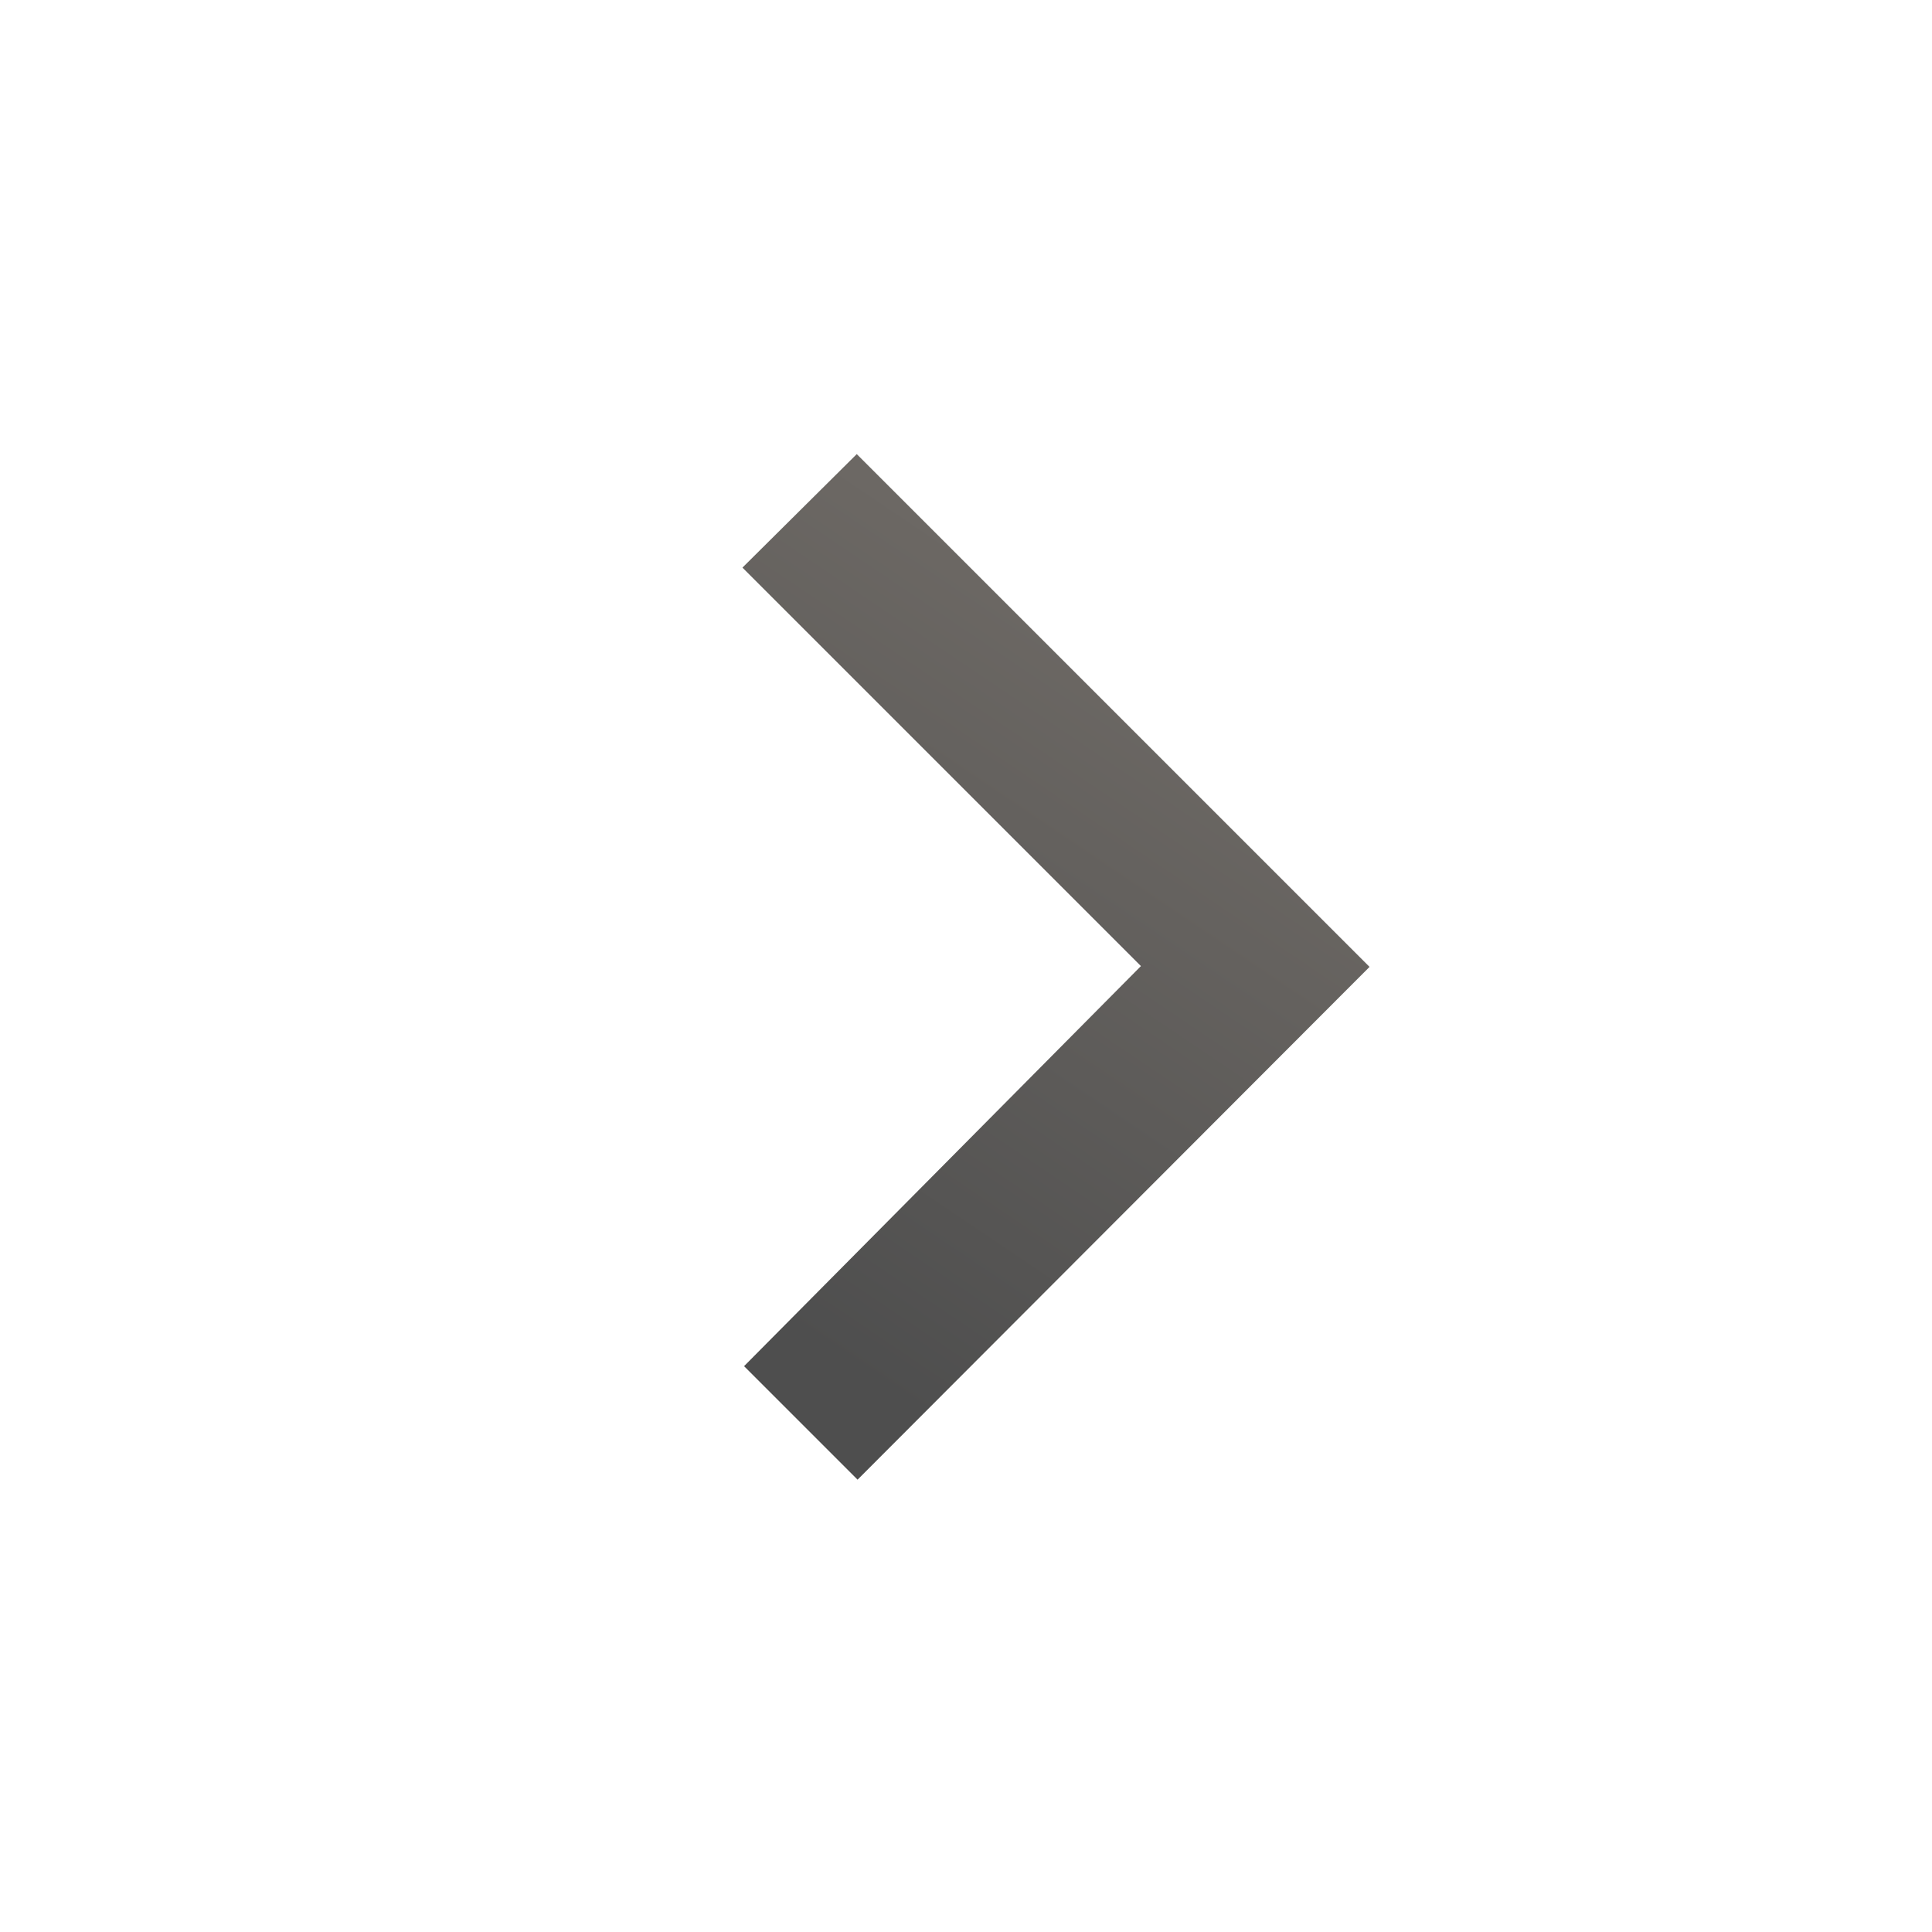 <svg width="24" height="24" viewBox="0 0 24 24" fill="none" xmlns="http://www.w3.org/2000/svg">
<path d="M14.173 12.001L9.223 7.051L10.643 5.641L17.013 12.011L10.653 18.381L9.243 16.971L14.173 12.001Z" fill="url(#paint0_linear_3110_2)"/>
<defs>
<linearGradient id="paint0_linear_3110_2" x1="11.651" y1="17.742" x2="18.055" y2="8.251" gradientUnits="userSpaceOnUse">
<stop stop-color="#4E4E4E"/>
<stop offset="1" stop-color="#736E69"/>
</linearGradient>
</defs>
</svg>
